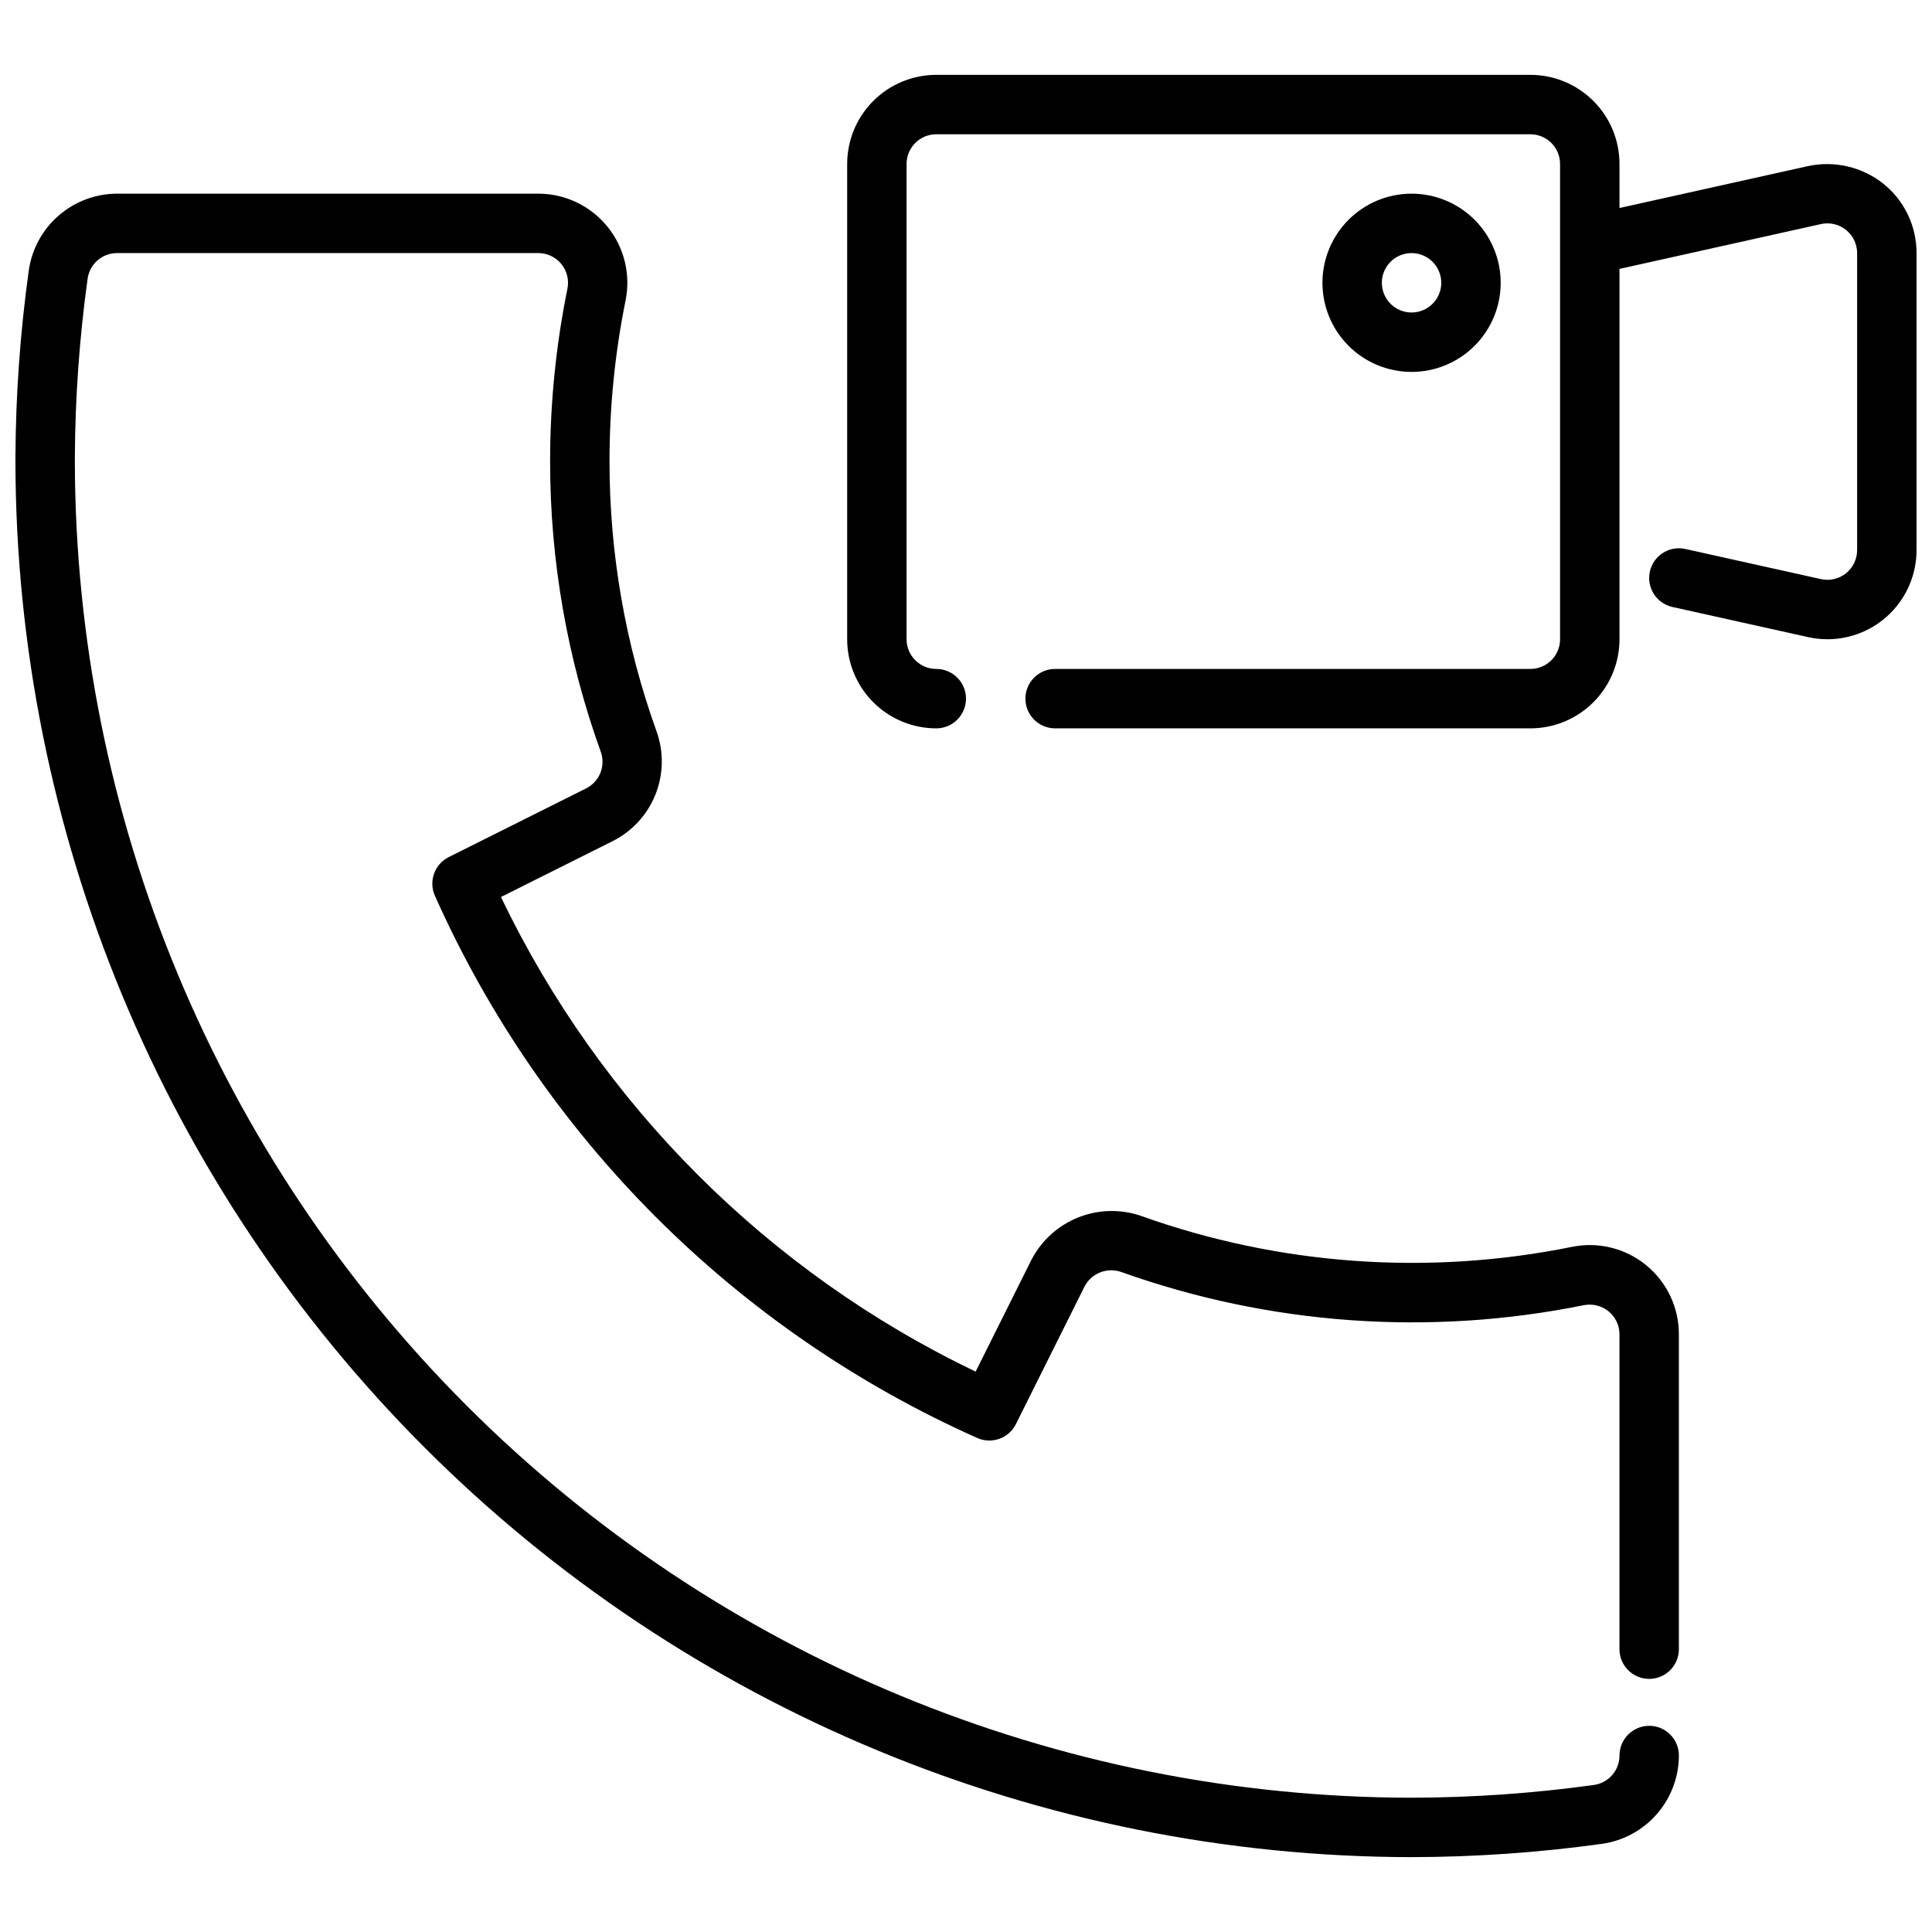 <?xml version="1.0" encoding="UTF-8"?>
<!-- Uploaded to: SVG Repo, www.svgrepo.com, Generator: SVG Repo Mixer Tools -->
<svg width="800px" height="800px" version="1.1" viewBox="144 144 512 512" xmlns="http://www.w3.org/2000/svg">
 <defs>
  <clipPath id="b">
   <path d="m148.09 195h440.91v442h-440.91z"/>
  </clipPath>
  <clipPath id="a">
   <path d="m368 163h283.9v175h-283.9z"/>
  </clipPath>
 </defs>
 <g clip-path="url(#b)">
  <path d="m518.08 636.16c-98.09-0.113-192.13-39.129-261.5-108.49-69.363-69.363-108.38-163.41-108.49-261.5v-0.66-0.371c0.078-16.531 1.258-33.035 3.527-49.406 0.789-5.648 3.59-10.824 7.887-14.57 4.301-3.75 9.805-5.824 15.508-5.844h111.62c7.094 0 13.812 3.188 18.297 8.68 4.484 5.492 6.266 12.711 4.848 19.66-2.828 13.992-4.254 28.234-4.25 42.512-0.02 24.418 4.195 48.656 12.461 71.633 1.957 5.441 1.852 11.414-0.301 16.785-2.152 5.367-6.199 9.758-11.375 12.344l-29.559 14.785v-0.004c26.395 55.023 70.77 99.391 125.8 125.78l14.758-29.57c2.637-5.125 7.031-9.129 12.383-11.273 5.352-2.148 11.297-2.293 16.746-0.406 36.59 13.07 76.059 15.898 114.14 8.188 6.957-1.422 14.18 0.363 19.676 4.856 5.492 4.496 8.676 11.219 8.664 18.32v83.441c0 4.348-3.523 7.871-7.871 7.871-4.348 0-7.871-3.523-7.871-7.871v-83.441c0-2.363-1.062-4.602-2.891-6.094-1.852-1.492-4.266-2.086-6.598-1.621-40.902 8.27-83.289 5.219-122.59-8.816-3.769-1.305-7.922 0.375-9.723 3.934l-18.152 36.391v0.004c-1.879 3.762-6.387 5.379-10.234 3.676-64.004-28.527-115.2-79.711-143.74-143.71-1.707-3.844-0.09-8.352 3.668-10.234l36.398-18.199h0.004c3.566-1.785 5.238-5.953 3.887-9.707-8.902-24.715-13.445-50.789-13.422-77.059 0.004-15.336 1.539-30.633 4.59-45.66 0.473-2.32-0.121-4.731-1.621-6.562-1.504-1.832-3.75-2.891-6.117-2.883h-111.62c-3.934 0-7.266 2.902-7.801 6.801-2.172 15.672-3.297 31.473-3.379 47.297 0.023 0.445 0.023 0.891 0 1.336 0.195 93.863 37.59 183.82 103.99 250.16 66.398 66.34 156.39 103.65 250.25 103.75 16.16-0.031 32.301-1.16 48.312-3.375 3.894-0.539 6.793-3.871 6.793-7.801 0-4.348 3.523-7.875 7.871-7.875 4.348 0 7.871 3.527 7.871 7.875-0.016 5.703-2.09 11.207-5.836 15.504-3.75 4.301-8.922 7.102-14.566 7.898-16.715 2.316-33.57 3.492-50.445 3.519z"/>
 </g>
 <path d="m518.08 242.56c-6.262 0-12.27-2.488-16.699-6.918-4.43-4.43-6.918-10.434-6.918-16.699 0-6.262 2.488-12.27 6.918-16.699 4.43-4.43 10.438-6.918 16.699-6.918 6.266 0 12.27 2.488 16.699 6.918 4.43 4.43 6.918 10.438 6.918 16.699 0 6.266-2.488 12.27-6.918 16.699-4.43 4.43-10.434 6.918-16.699 6.918zm0-31.488c-3.184 0-6.055 1.918-7.273 4.859-1.219 2.941-0.543 6.328 1.707 8.578 2.254 2.25 5.637 2.926 8.578 1.707s4.859-4.09 4.859-7.273c0-2.086-0.828-4.09-2.305-5.566-1.477-1.477-3.477-2.305-5.566-2.305z"/>
 <g clip-path="url(#a)">
  <path d="m643.06 192.65c-5.609-4.434-12.902-6.133-19.891-4.637l-49.988 11.109v-11.668c0-6.262-2.488-12.27-6.918-16.699-4.43-4.43-10.434-6.918-16.699-6.918h-157.44c-6.262 0-12.27 2.488-16.699 6.918-4.426 4.43-6.914 10.438-6.914 16.699v125.95c0 6.262 2.488 12.27 6.914 16.699 4.43 4.43 10.438 6.918 16.699 6.918 4.348 0 7.875-3.527 7.875-7.875 0-4.348-3.527-7.871-7.875-7.871s-7.871-3.523-7.871-7.871v-125.95c0-4.348 3.523-7.871 7.871-7.871h157.44c2.09 0 4.09 0.828 5.566 2.305 1.477 1.477 2.305 3.481 2.305 5.566v125.95c0 2.086-0.828 4.09-2.305 5.566-1.477 1.477-3.477 2.305-5.566 2.305h-125.95c-4.348 0-7.871 3.523-7.871 7.871 0 4.348 3.523 7.875 7.871 7.875h125.95c6.266 0 12.27-2.488 16.699-6.918 4.43-4.43 6.918-10.438 6.918-16.699v-98.148l53.41-11.879c2.332-0.512 4.766 0.059 6.625 1.555 1.859 1.492 2.941 3.75 2.941 6.137v78.719c0 2.391-1.086 4.648-2.949 6.141-1.863 1.492-4.301 2.062-6.633 1.543l-35.945-7.988h0.004c-4.246-0.945-8.453 1.73-9.398 5.977-0.941 4.246 1.734 8.453 5.981 9.395l35.938 7.981v0.004c1.684 0.379 3.406 0.566 5.133 0.566 6.262 0 12.27-2.488 16.695-6.918 4.43-4.43 6.918-10.434 6.918-16.699v-78.719c0.02-7.168-3.234-13.953-8.84-18.422z"/>
 </g>
</svg>